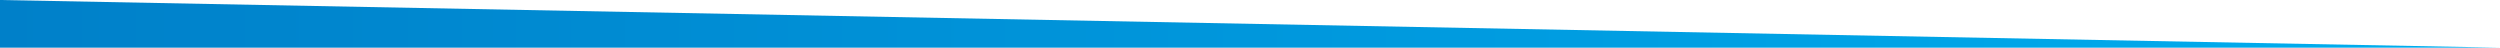 <?xml version="1.0" encoding="utf-8"?>
<!-- Generator: Adobe Illustrator 16.0.3, SVG Export Plug-In . SVG Version: 6.00 Build 0)  -->
<!DOCTYPE svg PUBLIC "-//W3C//DTD SVG 1.1//EN" "http://www.w3.org/Graphics/SVG/1.1/DTD/svg11.dtd">
<svg version="1.1" id="Layer_1" xmlns="http://www.w3.org/2000/svg" xmlns:xlink="http://www.w3.org/1999/xlink" x="0px" y="0px"
	 width="1574px" height="30px" viewBox="0 0 1574 30" enable-background="new 0 0 1574 30" xml:space="preserve">
<linearGradient id="SVGID_1_" gradientUnits="userSpaceOnUse" x1="-579.16" y1="-271.6" x2="994.84" y2="-271.6" gradientTransform="matrix(1 0 0 -1 579.16 -256.6)">
	<stop  offset="0" style="stop-color:#0080C9"/>
	<stop  offset="1" style="stop-color:#00AEEF"/>
</linearGradient>
<polygon fill="url(#SVGID_1_)" points="1574,30 0,30 0,0 "/>
</svg>
